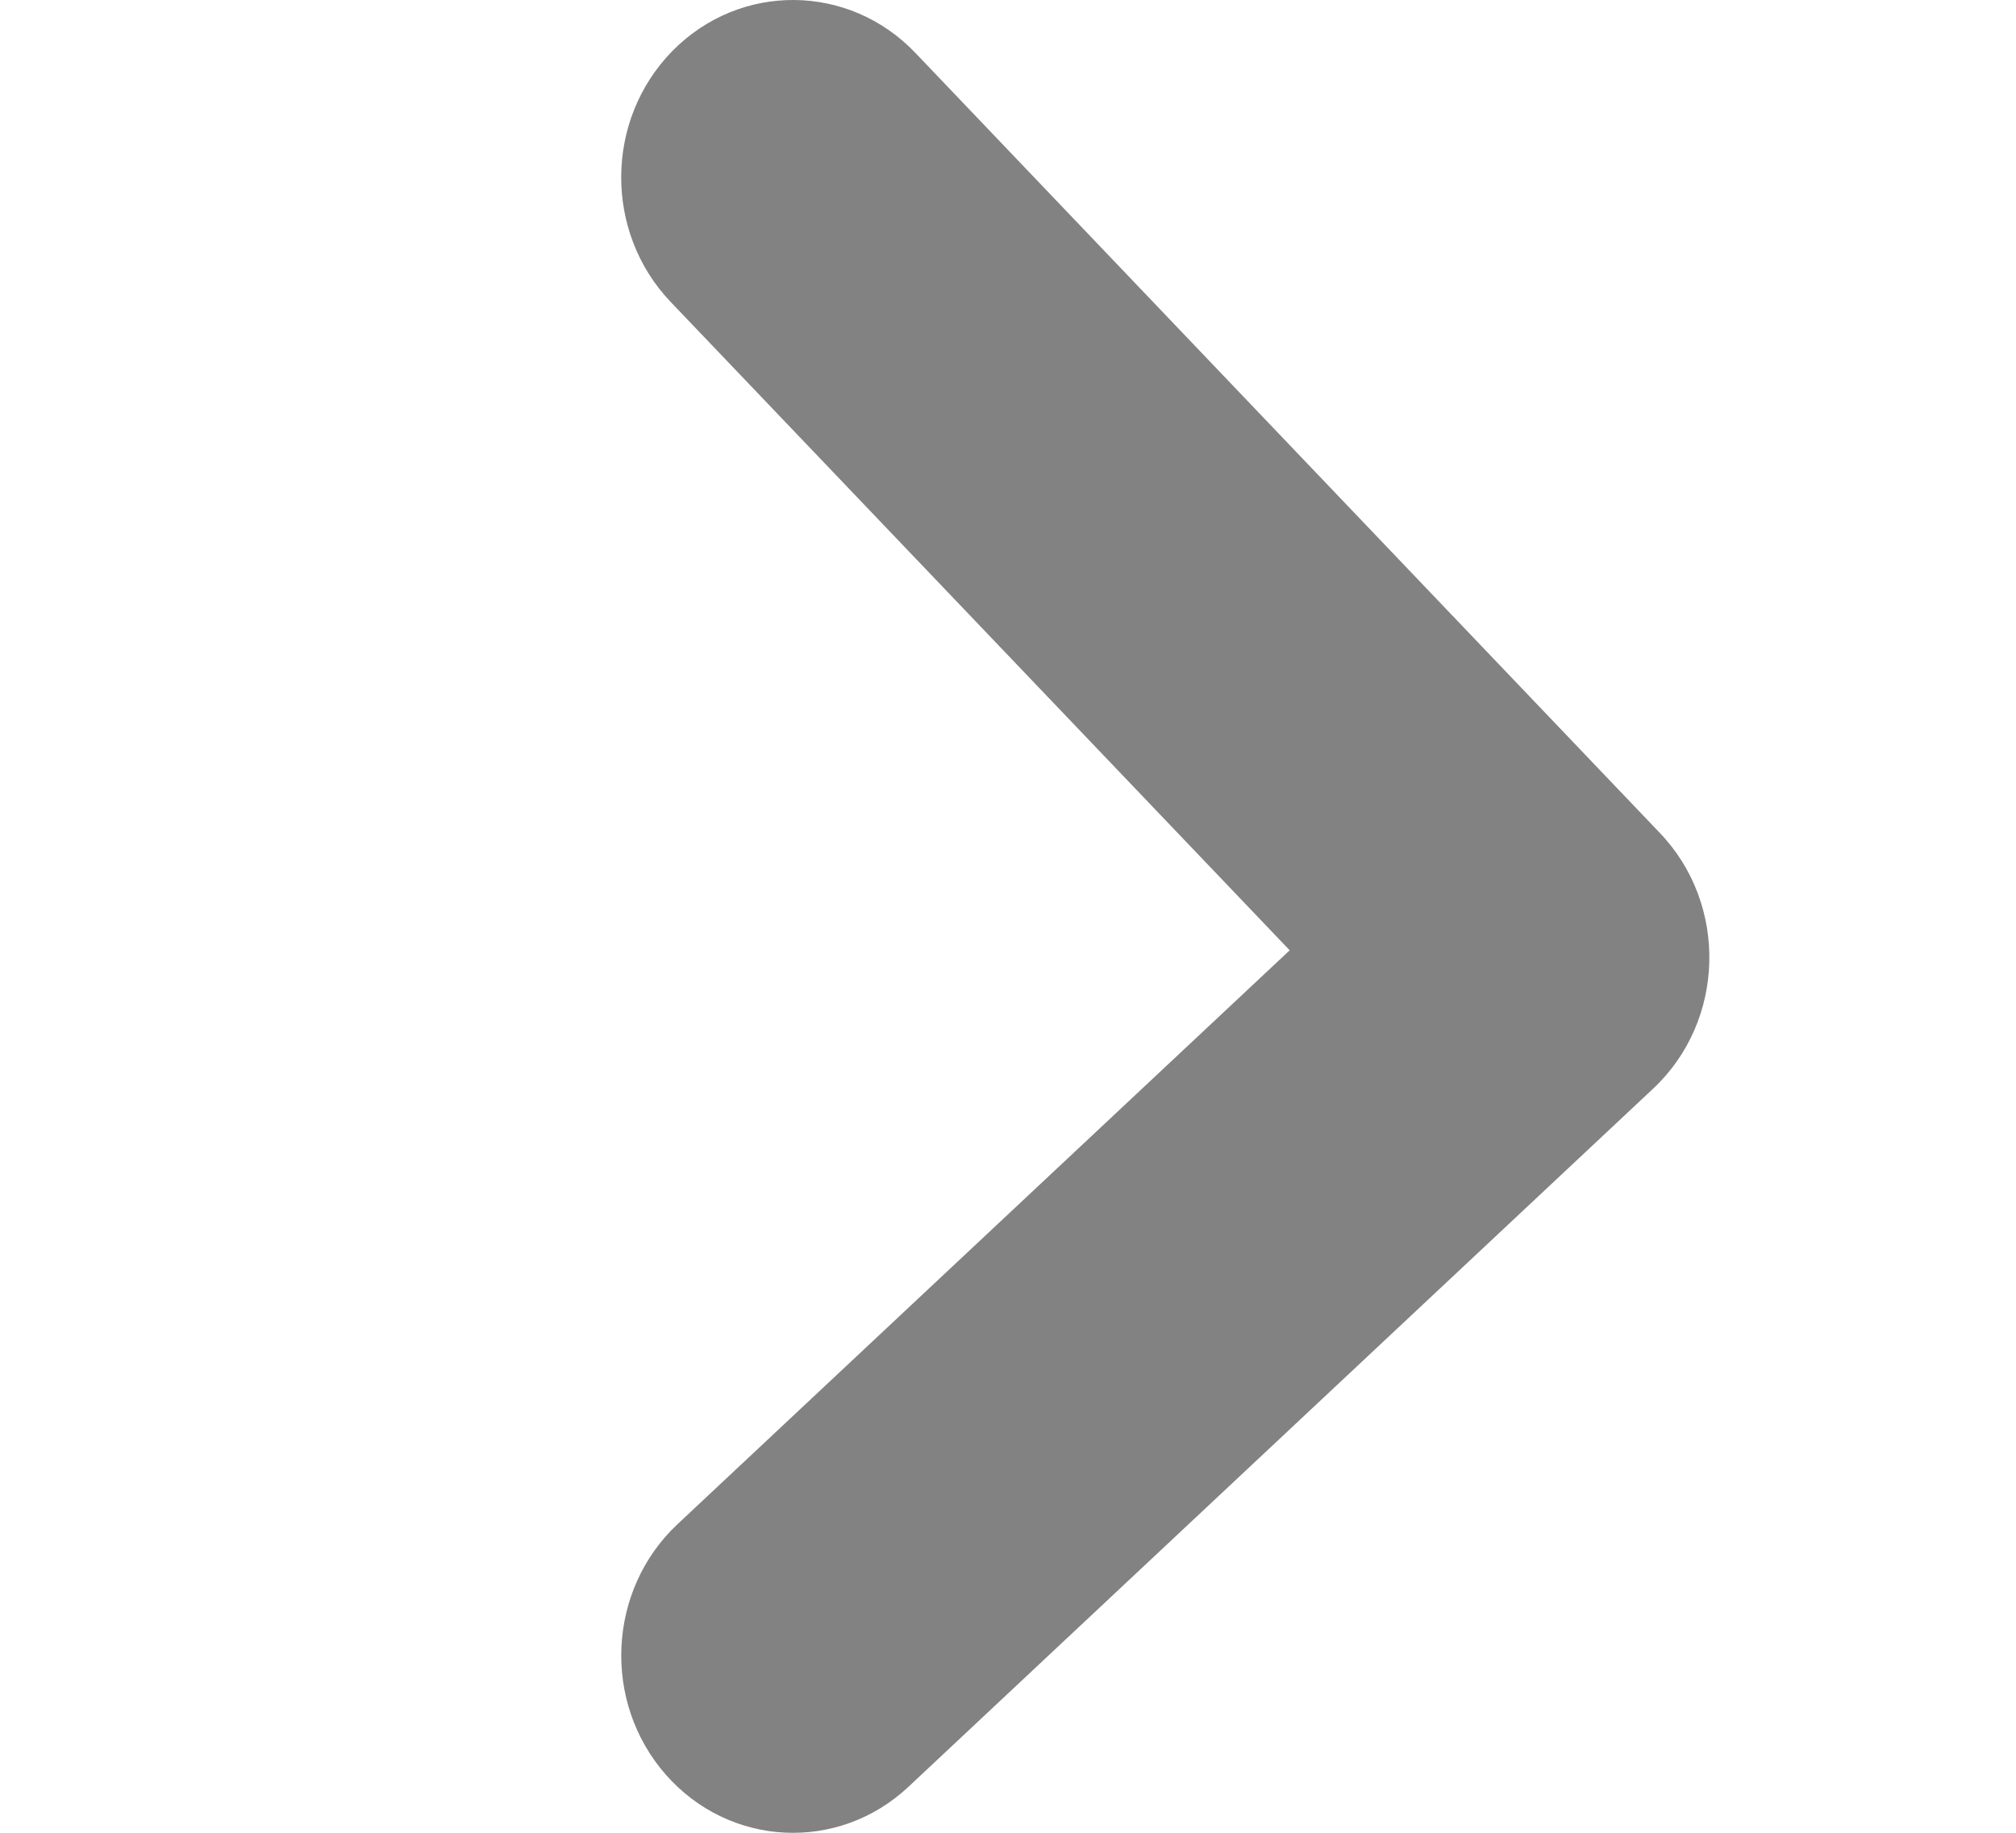 <svg width="11" height="10" viewBox="0 0 11 10" fill="none" xmlns="http://www.w3.org/2000/svg">
<path d="M7.037 5.185L3.659 1.647C3.296 1.266 3.3 0.654 3.669 0.278C4.038 -0.097 4.632 -0.092 4.995 0.289L9.057 4.545C9.431 4.936 9.414 5.571 9.02 5.94L4.957 9.749C4.574 10.108 3.981 10.079 3.633 9.683C3.285 9.287 3.314 8.675 3.697 8.316L7.037 5.185Z" fill="#828282"/>
</svg>
